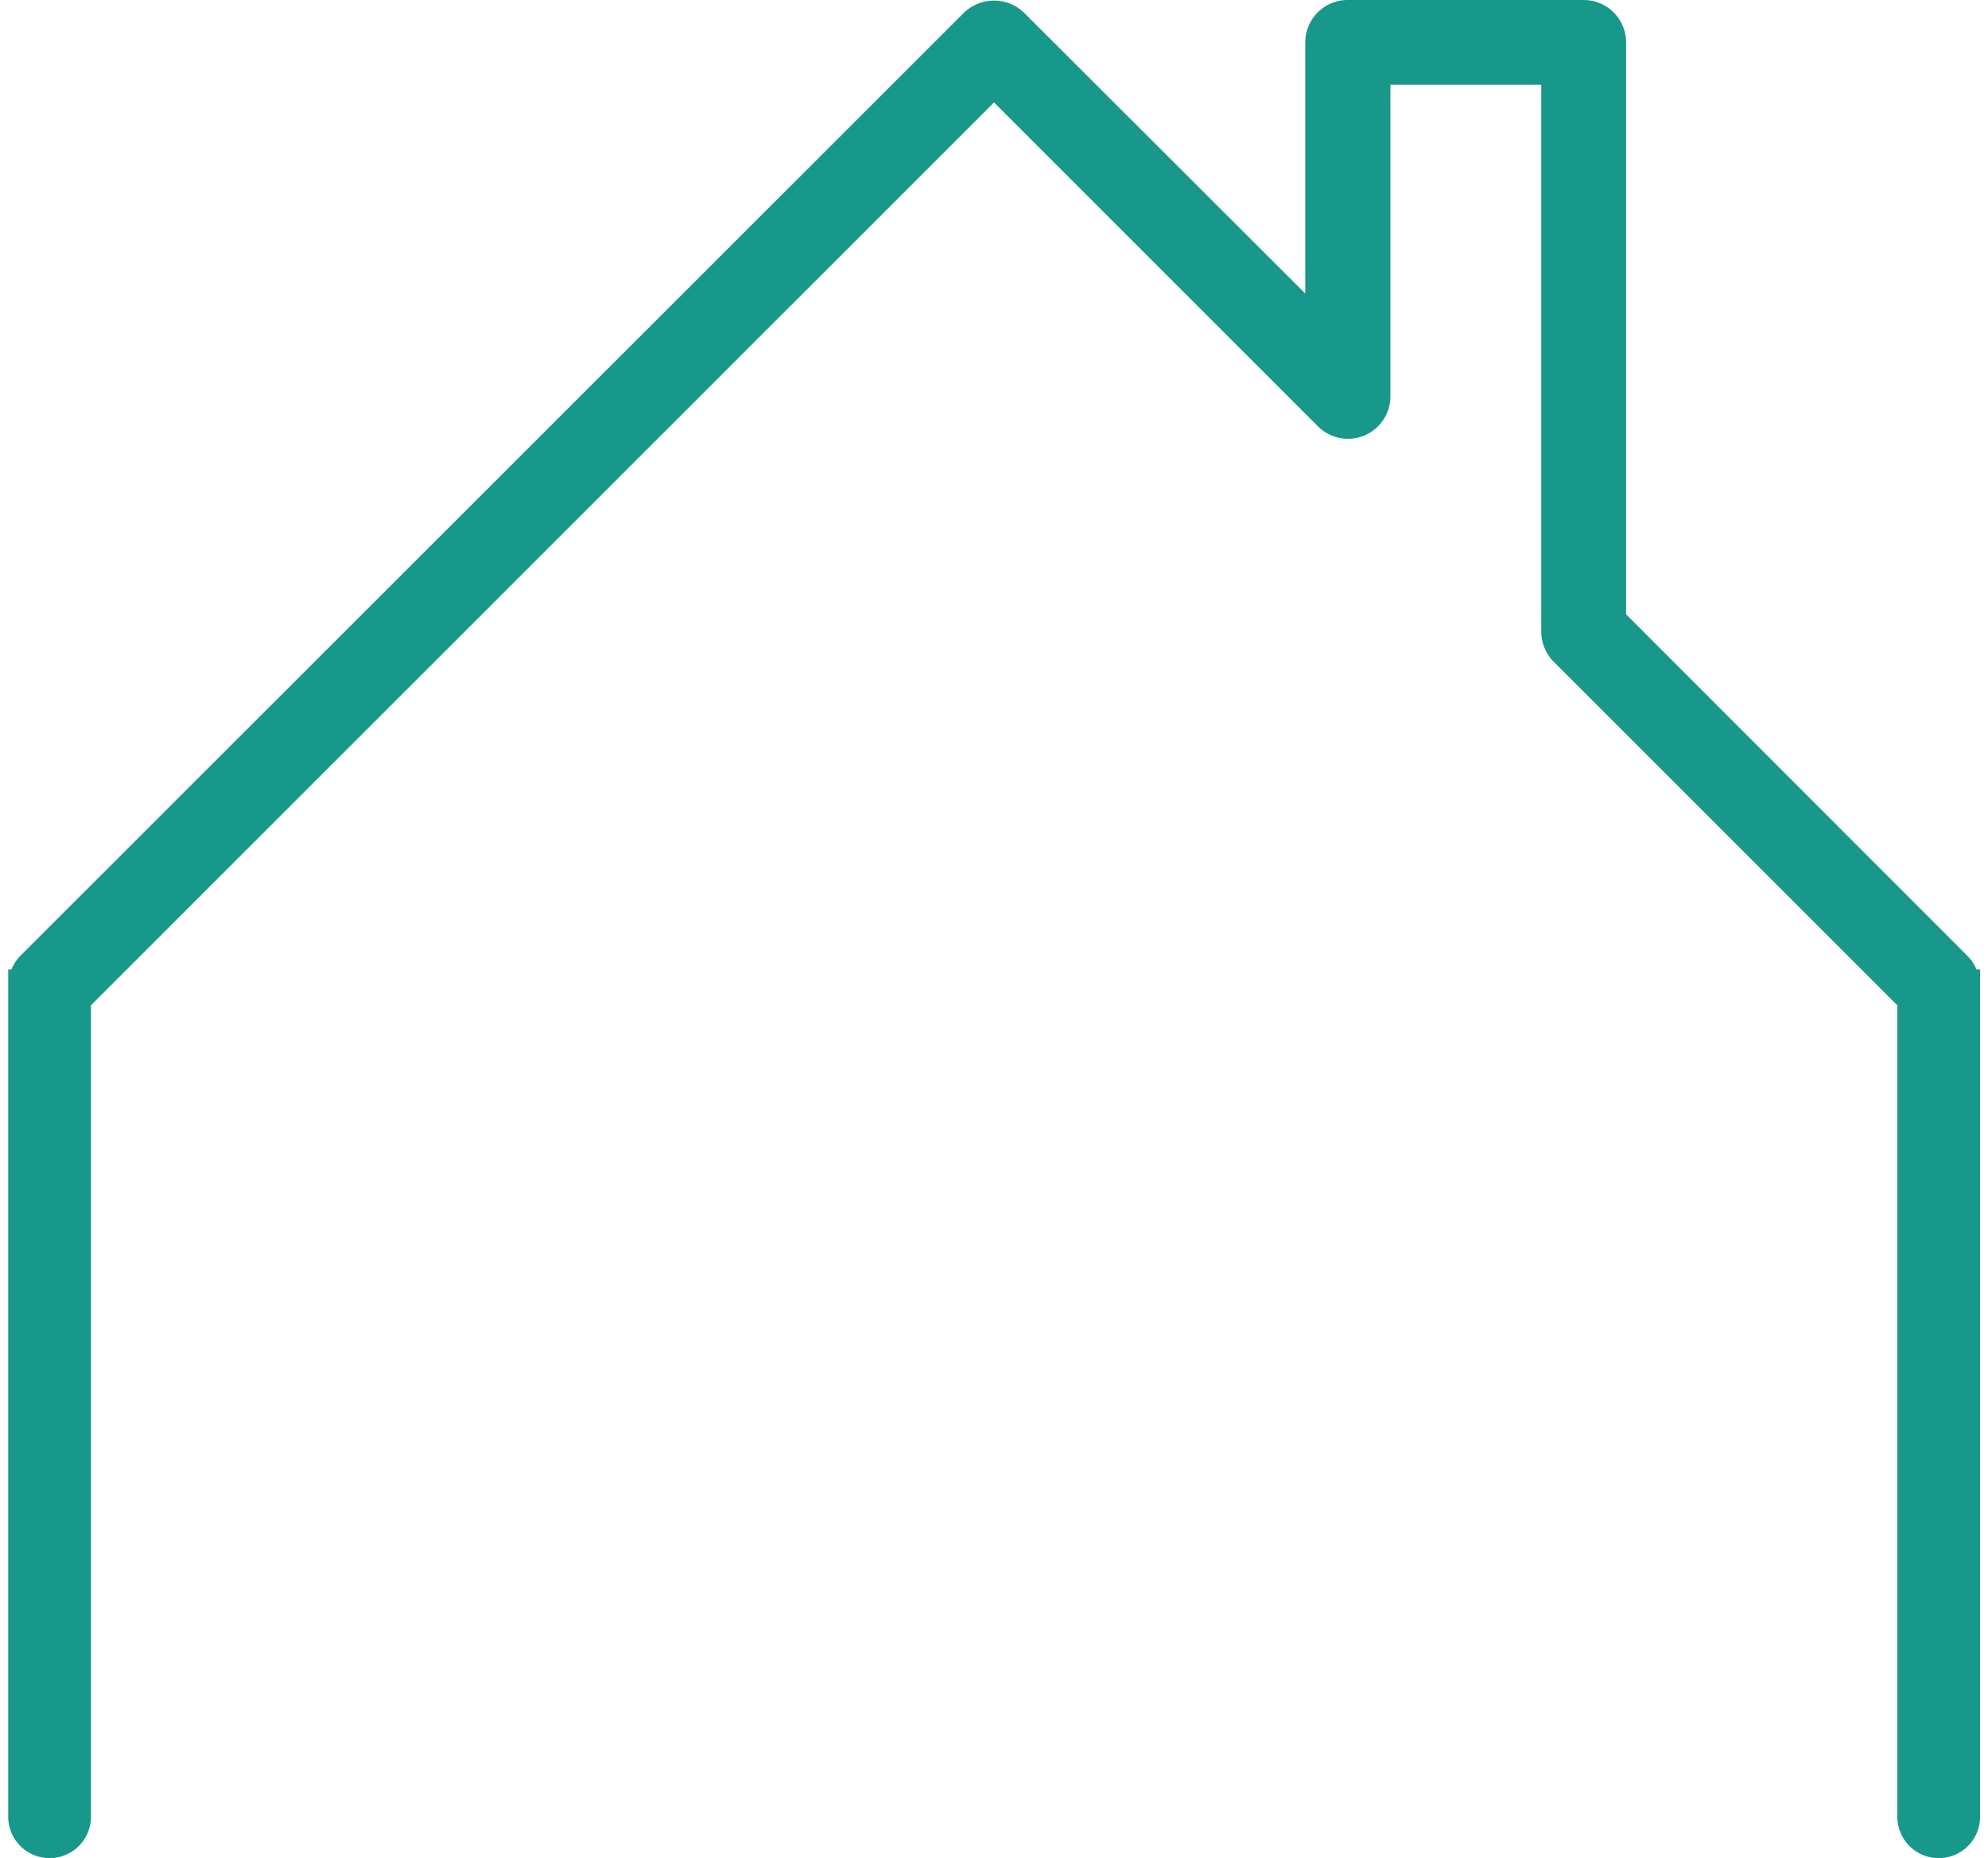 <svg id="Layer_2" data-name="Layer 2" xmlns="http://www.w3.org/2000/svg" width="0.92in" height="0.86in" viewBox="0 0 66 62.21"><defs><style>.cls-1{fill:#18978b;}</style></defs><title>ROOF</title><path class="cls-1" d="M65.89,34.25a1.41,1.41,0,0,0-.31-.46L54.16,22.36V3.21a1.42,1.42,0,0,0-1.42-1.42H44.84a1.42,1.42,0,0,0-1.42,1.42v8.41L34,2.21a1.45,1.45,0,0,0-2,0L.42,33.78a1.42,1.42,0,0,0-.31.47H0V62.62a1.38,1.38,0,1,0,2.77,0V35.45L33,5.22,43.84,16.06a1.42,1.42,0,0,0,2.43-1V4.63h5.05V22.95a1.43,1.43,0,0,0,.42,1l11.5,11.5V62.62a1.38,1.38,0,1,0,2.77,0V34.25Z" transform="translate(0 -1.79)"/></svg>